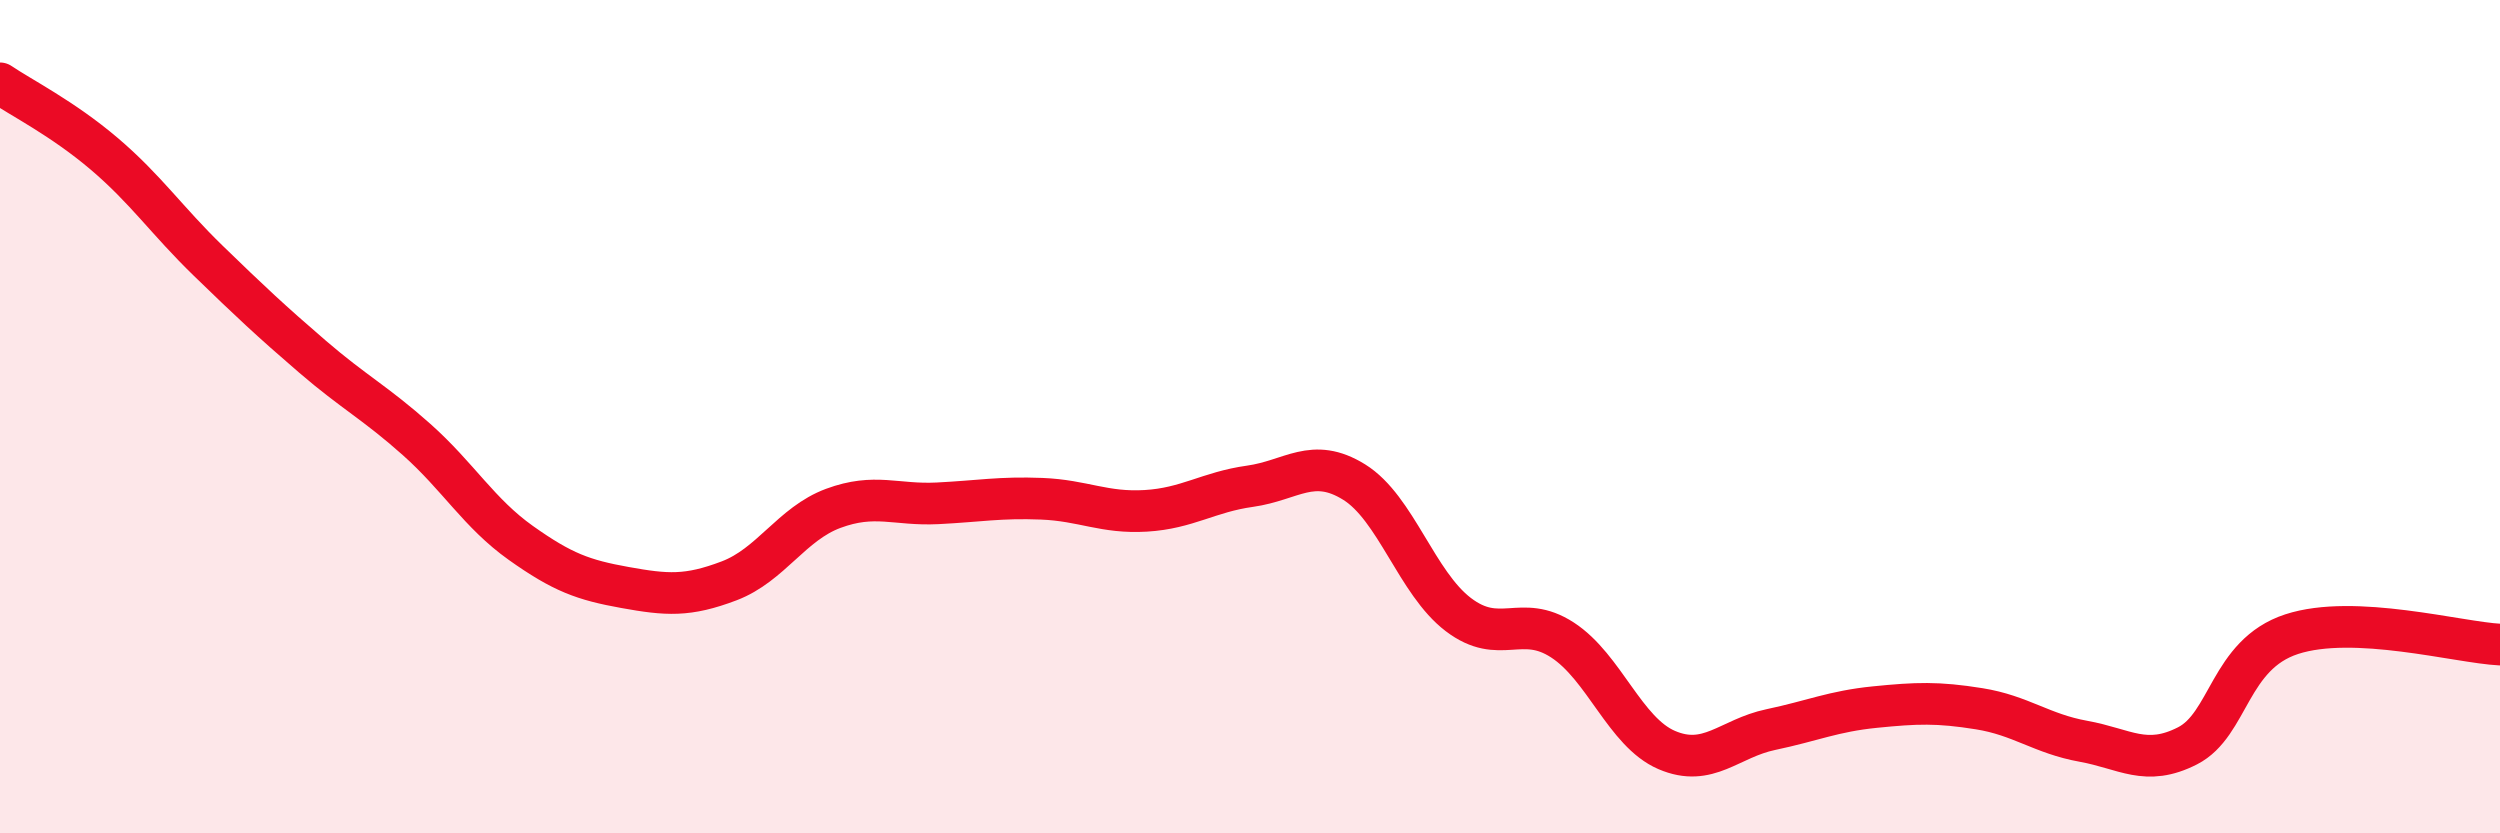 
    <svg width="60" height="20" viewBox="0 0 60 20" xmlns="http://www.w3.org/2000/svg">
      <path
        d="M 0,2 C 0.5,2.34 1.5,2.84 2.5,3.69 C 3.5,4.54 4,5.29 5,6.26 C 6,7.23 6.5,7.7 7.5,8.56 C 8.5,9.42 9,9.66 10,10.55 C 11,11.44 11.5,12.32 12.5,13.03 C 13.5,13.74 14,13.92 15,14.1 C 16,14.28 16.5,14.32 17.5,13.94 C 18.5,13.56 19,12.57 20,12.2 C 21,11.83 21.5,12.13 22.5,12.08 C 23.5,12.03 24,11.93 25,11.97 C 26,12.01 26.5,12.32 27.5,12.26 C 28.5,12.2 29,11.81 30,11.67 C 31,11.53 31.5,10.95 32.5,11.57 C 33.5,12.19 34,13.99 35,14.75 C 36,15.51 36.5,14.71 37.5,15.36 C 38.5,16.01 39,17.57 40,18 C 41,18.43 41.5,17.72 42.5,17.51 C 43.5,17.3 44,17.07 45,16.97 C 46,16.87 46.5,16.85 47.5,17.01 C 48.5,17.17 49,17.61 50,17.79 C 51,17.97 51.5,18.41 52.5,17.9 C 53.5,17.39 53.5,15.71 55,15.22 C 56.5,14.73 59,15.42 60,15.47L60 20L0 20Z"
        fill="#EB0A25"
        opacity="0.1"
        stroke-linecap="round"
        stroke-linejoin="round"
      />
      <path
        d="M 0,2 C 0.5,2.34 1.5,2.84 2.5,3.69 C 3.5,4.54 4,5.29 5,6.26 C 6,7.23 6.5,7.7 7.5,8.56 C 8.5,9.42 9,9.66 10,10.55 C 11,11.44 11.5,12.32 12.5,13.03 C 13.5,13.74 14,13.92 15,14.1 C 16,14.28 16.5,14.32 17.5,13.94 C 18.5,13.56 19,12.57 20,12.2 C 21,11.83 21.5,12.13 22.5,12.08 C 23.5,12.03 24,11.93 25,11.97 C 26,12.01 26.5,12.32 27.5,12.26 C 28.5,12.2 29,11.81 30,11.67 C 31,11.53 31.5,10.95 32.5,11.57 C 33.5,12.19 34,13.99 35,14.75 C 36,15.51 36.5,14.71 37.5,15.36 C 38.5,16.01 39,17.57 40,18 C 41,18.43 41.5,17.72 42.5,17.51 C 43.5,17.3 44,17.07 45,16.97 C 46,16.87 46.5,16.85 47.5,17.01 C 48.5,17.17 49,17.61 50,17.79 C 51,17.97 51.5,18.41 52.5,17.9 C 53.5,17.39 53.5,15.71 55,15.22 C 56.5,14.73 59,15.42 60,15.47"
        stroke="#EB0A25"
        stroke-width="1"
        fill="none"
        stroke-linecap="round"
        stroke-linejoin="round"
      />
    </svg>
  